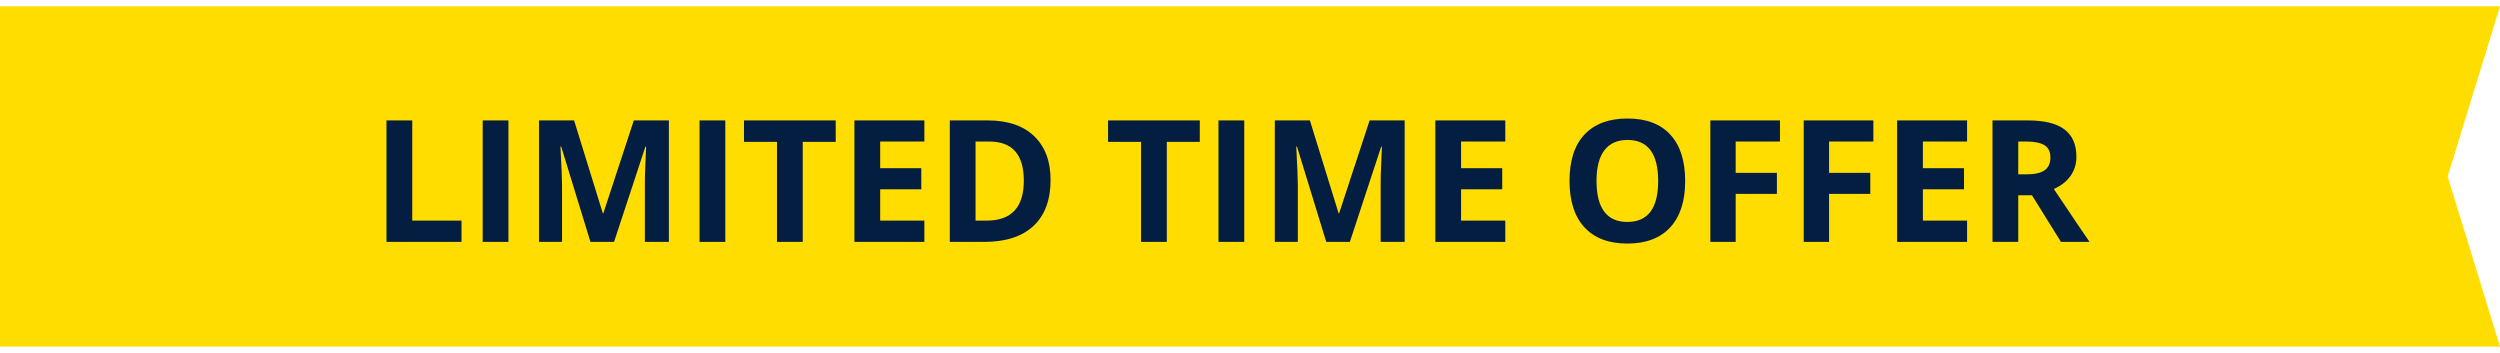 <svg width="191" height="27" viewBox="0 0 191 27" fill="none" xmlns="http://www.w3.org/2000/svg">
<path d="M0 0.48H191L187 13.48L191 26.48H0V0.48Z" fill="#FFDD00"/>
<path d="M154.195 13.32H154.83C155.452 13.32 155.911 13.216 156.207 13.009C156.503 12.801 156.651 12.476 156.651 12.031C156.651 11.591 156.499 11.278 156.194 11.092C155.894 10.906 155.426 10.812 154.792 10.812H154.195V13.32ZM154.195 14.919V18.48H152.227V9.2H154.931C156.192 9.2 157.125 9.431 157.73 9.892C158.336 10.349 158.638 11.045 158.638 11.98C158.638 12.526 158.488 13.013 158.188 13.44C157.887 13.864 157.462 14.196 156.912 14.437C158.308 16.523 159.218 17.871 159.641 18.48H157.458L155.242 14.919H154.195Z" fill="#041E42"/>
<path d="M150.285 18.48H144.94V9.2H150.285V10.812H146.908V12.85H150.05V14.462H146.908V16.855H150.285V18.48Z" fill="#041E42"/>
<path d="M139.741 18.48H137.805V9.2H143.125V10.812H139.741V13.206H142.89V14.812H139.741V18.48Z" fill="#041E42"/>
<path d="M132.606 18.48H130.67V9.2H135.99V10.812H132.606V13.206H135.755V14.812H132.606V18.48Z" fill="#041E42"/>
<path d="M128.747 13.828C128.747 15.364 128.366 16.545 127.604 17.37C126.843 18.195 125.751 18.608 124.329 18.608C122.907 18.608 121.815 18.195 121.054 17.37C120.292 16.545 119.911 15.36 119.911 13.815C119.911 12.271 120.292 11.092 121.054 10.28C121.82 9.463 122.916 9.055 124.342 9.055C125.768 9.055 126.858 9.465 127.611 10.286C128.368 11.107 128.747 12.288 128.747 13.828ZM121.974 13.828C121.974 14.865 122.171 15.646 122.564 16.17C122.958 16.695 123.546 16.957 124.329 16.957C125.899 16.957 126.684 15.914 126.684 13.828C126.684 11.738 125.903 10.692 124.342 10.692C123.559 10.692 122.969 10.957 122.571 11.486C122.173 12.011 121.974 12.791 121.974 13.828Z" fill="#041E42"/>
<path d="M115.004 18.48H109.66V9.2H115.004V10.812H111.627V12.85H114.77V14.462H111.627V16.855H115.004V18.48Z" fill="#041E42"/>
<path d="M101.325 18.48L99.091 11.2H99.034C99.114 12.681 99.154 13.669 99.154 14.164V18.48H97.396V9.2H100.075L102.271 16.297H102.309L104.639 9.2H107.317V18.48H105.483V14.088C105.483 13.88 105.485 13.641 105.489 13.371C105.498 13.1 105.527 12.38 105.578 11.212H105.521L103.128 18.48H101.325Z" fill="#041E42"/>
<path d="M93.092 18.48V9.2H95.06V18.48H93.092Z" fill="#041E42"/>
<path d="M89.144 18.48H87.176V10.838H84.656V9.2H91.664V10.838H89.144V18.48Z" fill="#041E42"/>
<path d="M80.264 13.752C80.264 15.279 79.828 16.449 78.956 17.262C78.088 18.074 76.834 18.48 75.192 18.48H72.564V9.2H75.478C76.993 9.2 78.169 9.6 79.007 10.4C79.845 11.2 80.264 12.317 80.264 13.752ZM78.22 13.802C78.22 11.809 77.34 10.812 75.579 10.812H74.532V16.855H75.376C77.272 16.855 78.22 15.838 78.22 13.802Z" fill="#041E42"/>
<path d="M70.622 18.48H65.277V9.2H70.622V10.812H67.245V12.85H70.387V14.462H67.245V16.855H70.622V18.48Z" fill="#041E42"/>
<path d="M61.329 18.48H59.361V10.838H56.841V9.2H63.849V10.838H61.329V18.48Z" fill="#041E42"/>
<path d="M53.445 18.48V9.2H55.413V18.48H53.445Z" fill="#041E42"/>
<path d="M45.11 18.48L42.876 11.2H42.819C42.899 12.681 42.94 13.669 42.94 14.164V18.48H41.181V9.2H43.86L46.056 16.297H46.094L48.424 9.2H51.102V18.48H49.268V14.088C49.268 13.88 49.27 13.641 49.274 13.371C49.283 13.1 49.312 12.38 49.363 11.212H49.306L46.913 18.48H45.11Z" fill="#041E42"/>
<path d="M36.877 18.48V9.2H38.845V18.48H36.877Z" fill="#041E42"/>
<path d="M29.527 18.48V9.2H31.495V16.855H35.259V18.48H29.527Z" fill="#041E42"/>
</svg>
